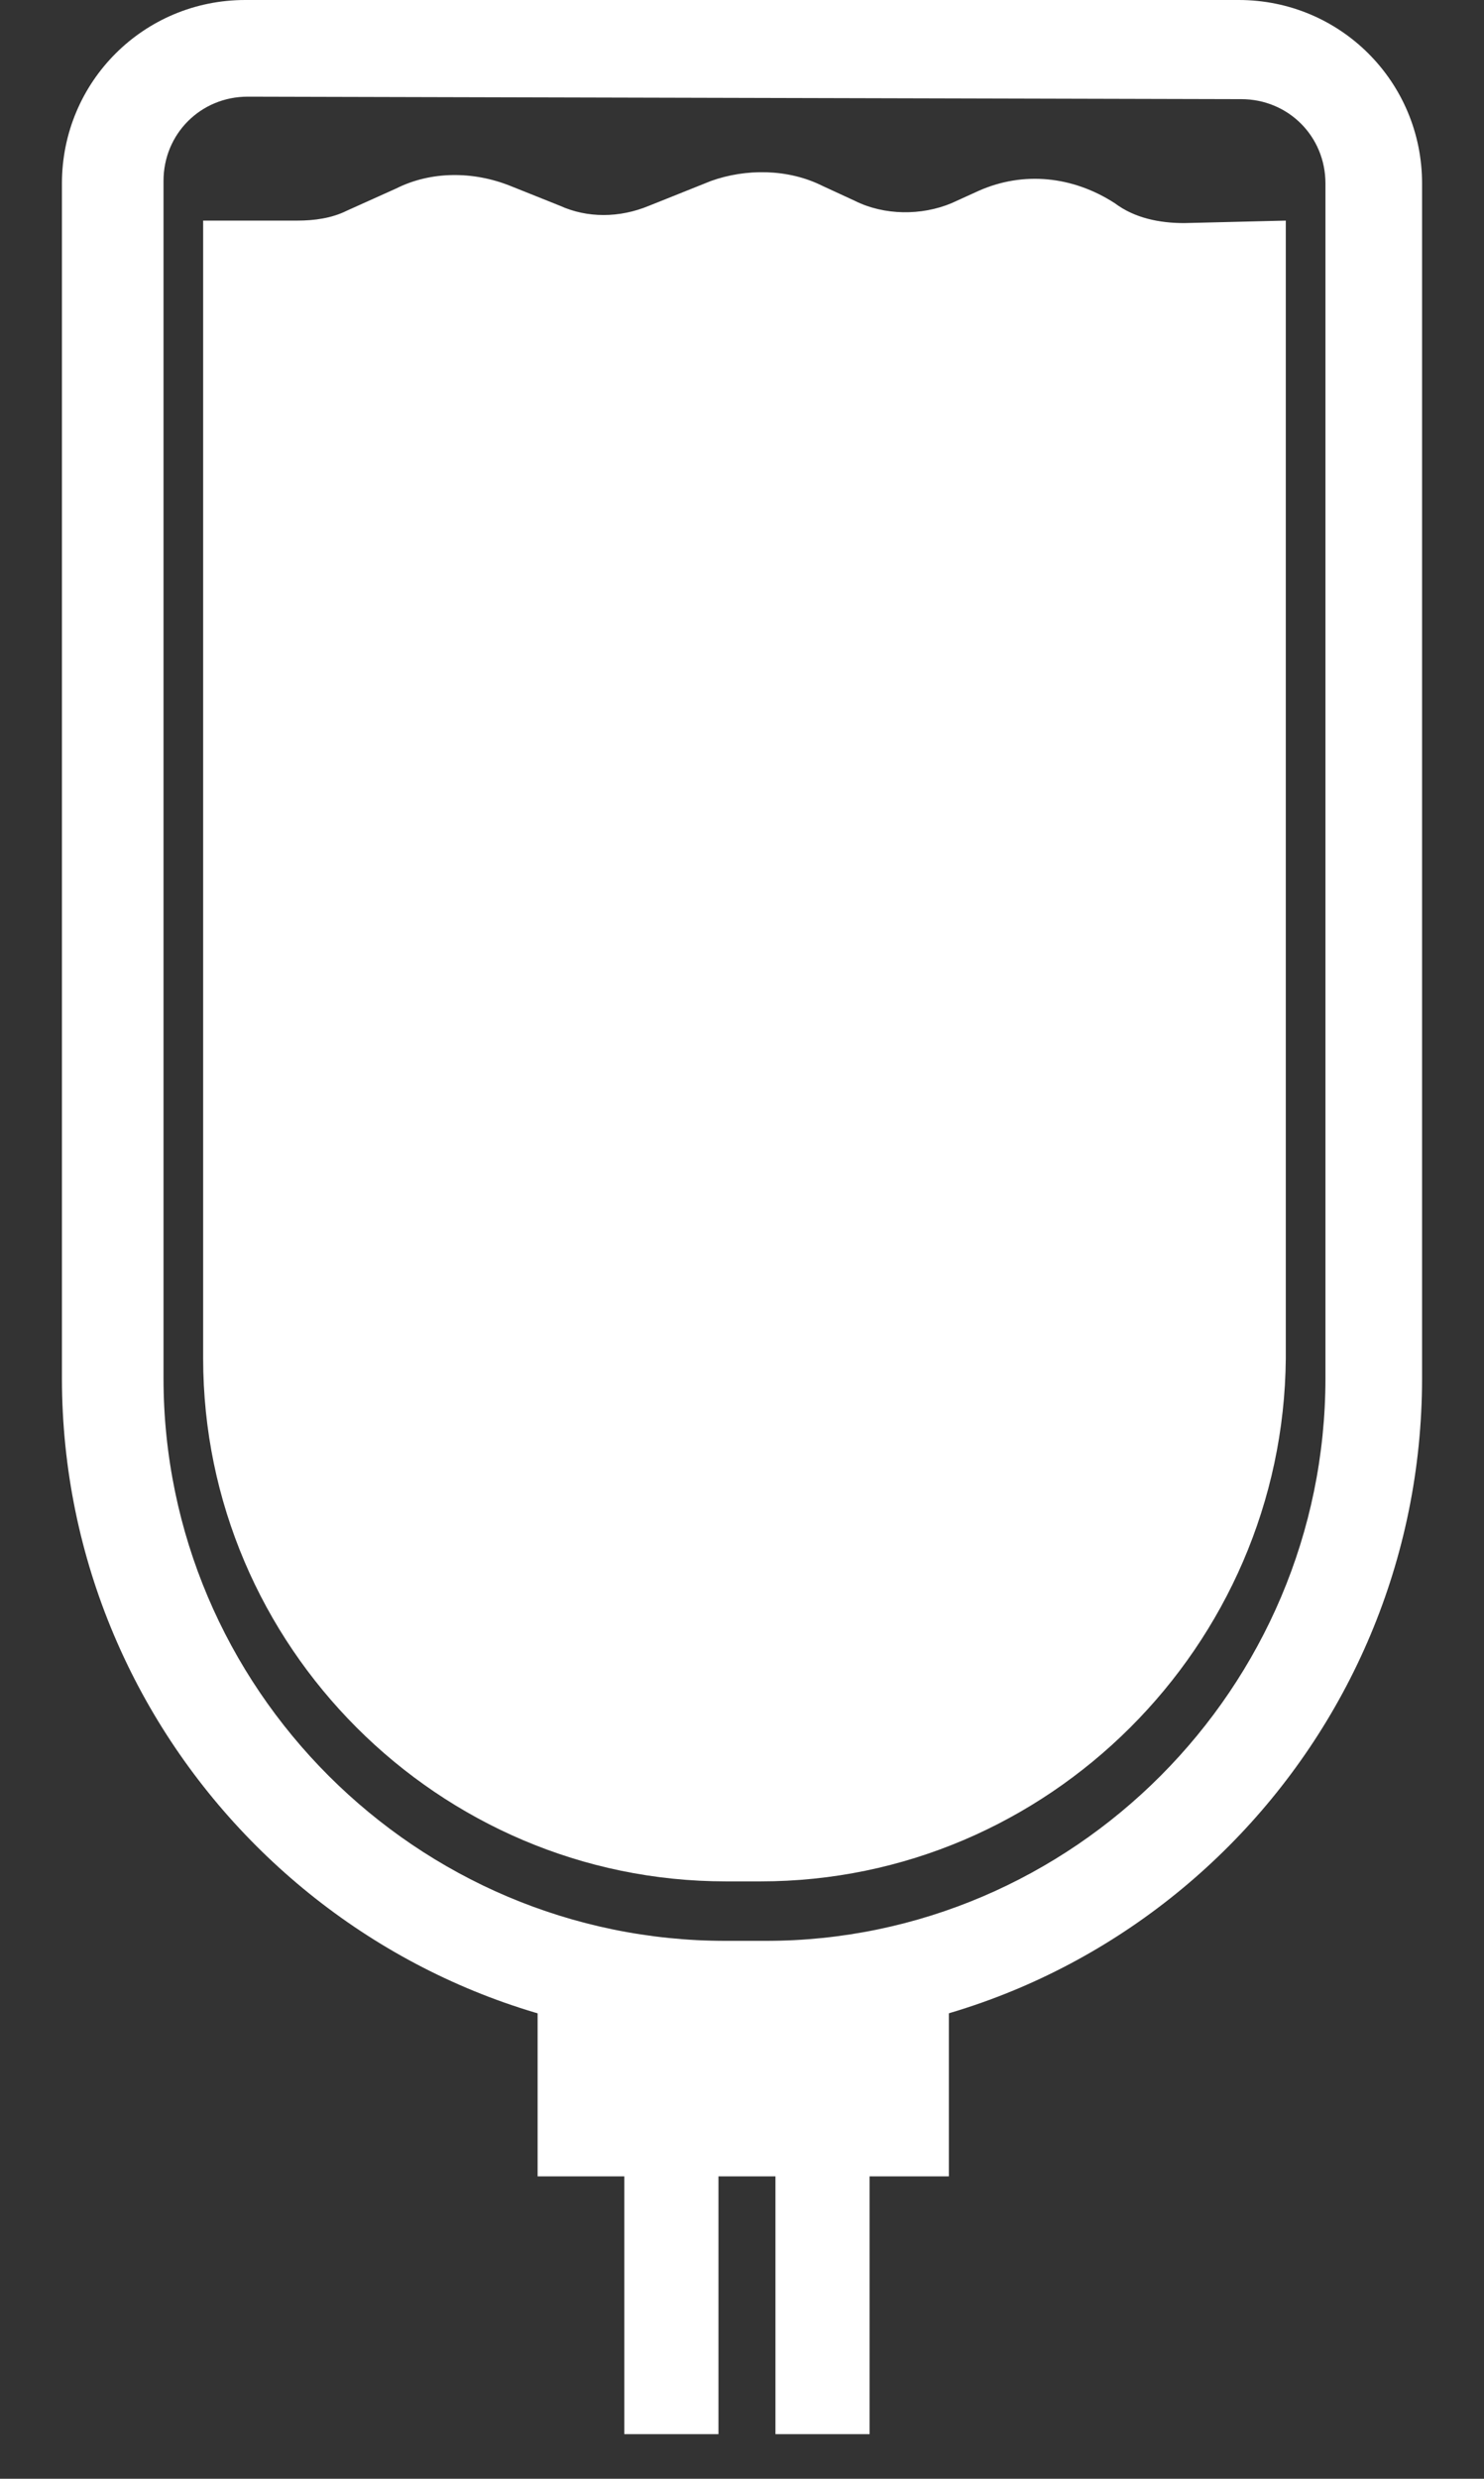 <?xml version="1.0" encoding="utf-8"?>
<!-- Generator: Adobe Illustrator 23.1.1, SVG Export Plug-In . SVG Version: 6.00 Build 0)  -->
<svg version="1.1" id="Layer_1" xmlns="http://www.w3.org/2000/svg" xmlns:xlink="http://www.w3.org/1999/xlink" x="0px" y="0px"
	 viewBox="0 0 59.9 100" style="enable-background:new 0 0 59.9 100;" xml:space="preserve">
<rect x="0" y="0" width="59.9" height="100" fill="#333333" stroke="none"/>
<style type="text/css">
	.st0{fill:#FFFFFF;}
</style>
<g>
	<g>
		<path class="st0" d="M30.8,82.3h-1.6c-14.7,0-26.7-12-26.7-26.7V7.4C2.5,3.3,5.8,0,9.9,0H50c4.1,0,7.4,3.3,7.4,7.4v48.2
			C57.4,70.3,45.5,82.3,30.8,82.3z M10,3.9c-1.9,0-3.4,1.5-3.4,3.4v48.3c0,12.5,10.2,22.7,22.7,22.7h1.6c12.4,0,22.6-10.2,22.6-22.7
			V7.4C53.5,5.5,52,4,50.1,4L10,3.9L10,3.9z"/>
	</g>
	<g>
		<path class="st0" d="M38.3,87.8H21.7v-9.5h16.6V87.8z"/>
	</g>
	<g>
		<path class="st0" d="M30.7,75.9h-1.4c-11.6,0-21.1-9.5-21.1-21.1V8.9H12c0.7,0,1.4-0.1,2-0.4l2-0.9c1.4-0.7,3.1-0.7,4.6-0.1l2,0.8
			c1.1,0.5,2.4,0.5,3.6,0l2.5-1c1.4-0.5,3.1-0.5,4.5,0.2l1.3,0.6c1.2,0.6,2.7,0.6,3.9,0.1l1.1-0.5c1.8-0.8,3.8-0.6,5.5,0.5
			C45.8,8.8,46.8,9,47.8,9l4.1-0.1v45.9C51.8,66.4,42.3,75.9,30.7,75.9z"/>
	</g>
	<rect x="25.2" y="86.9" class="st0" width="3.8" height="11.3"/>
	<rect x="31.3" y="86.9" class="st0" width="3.8" height="11.3"/>
</g>
</svg>
